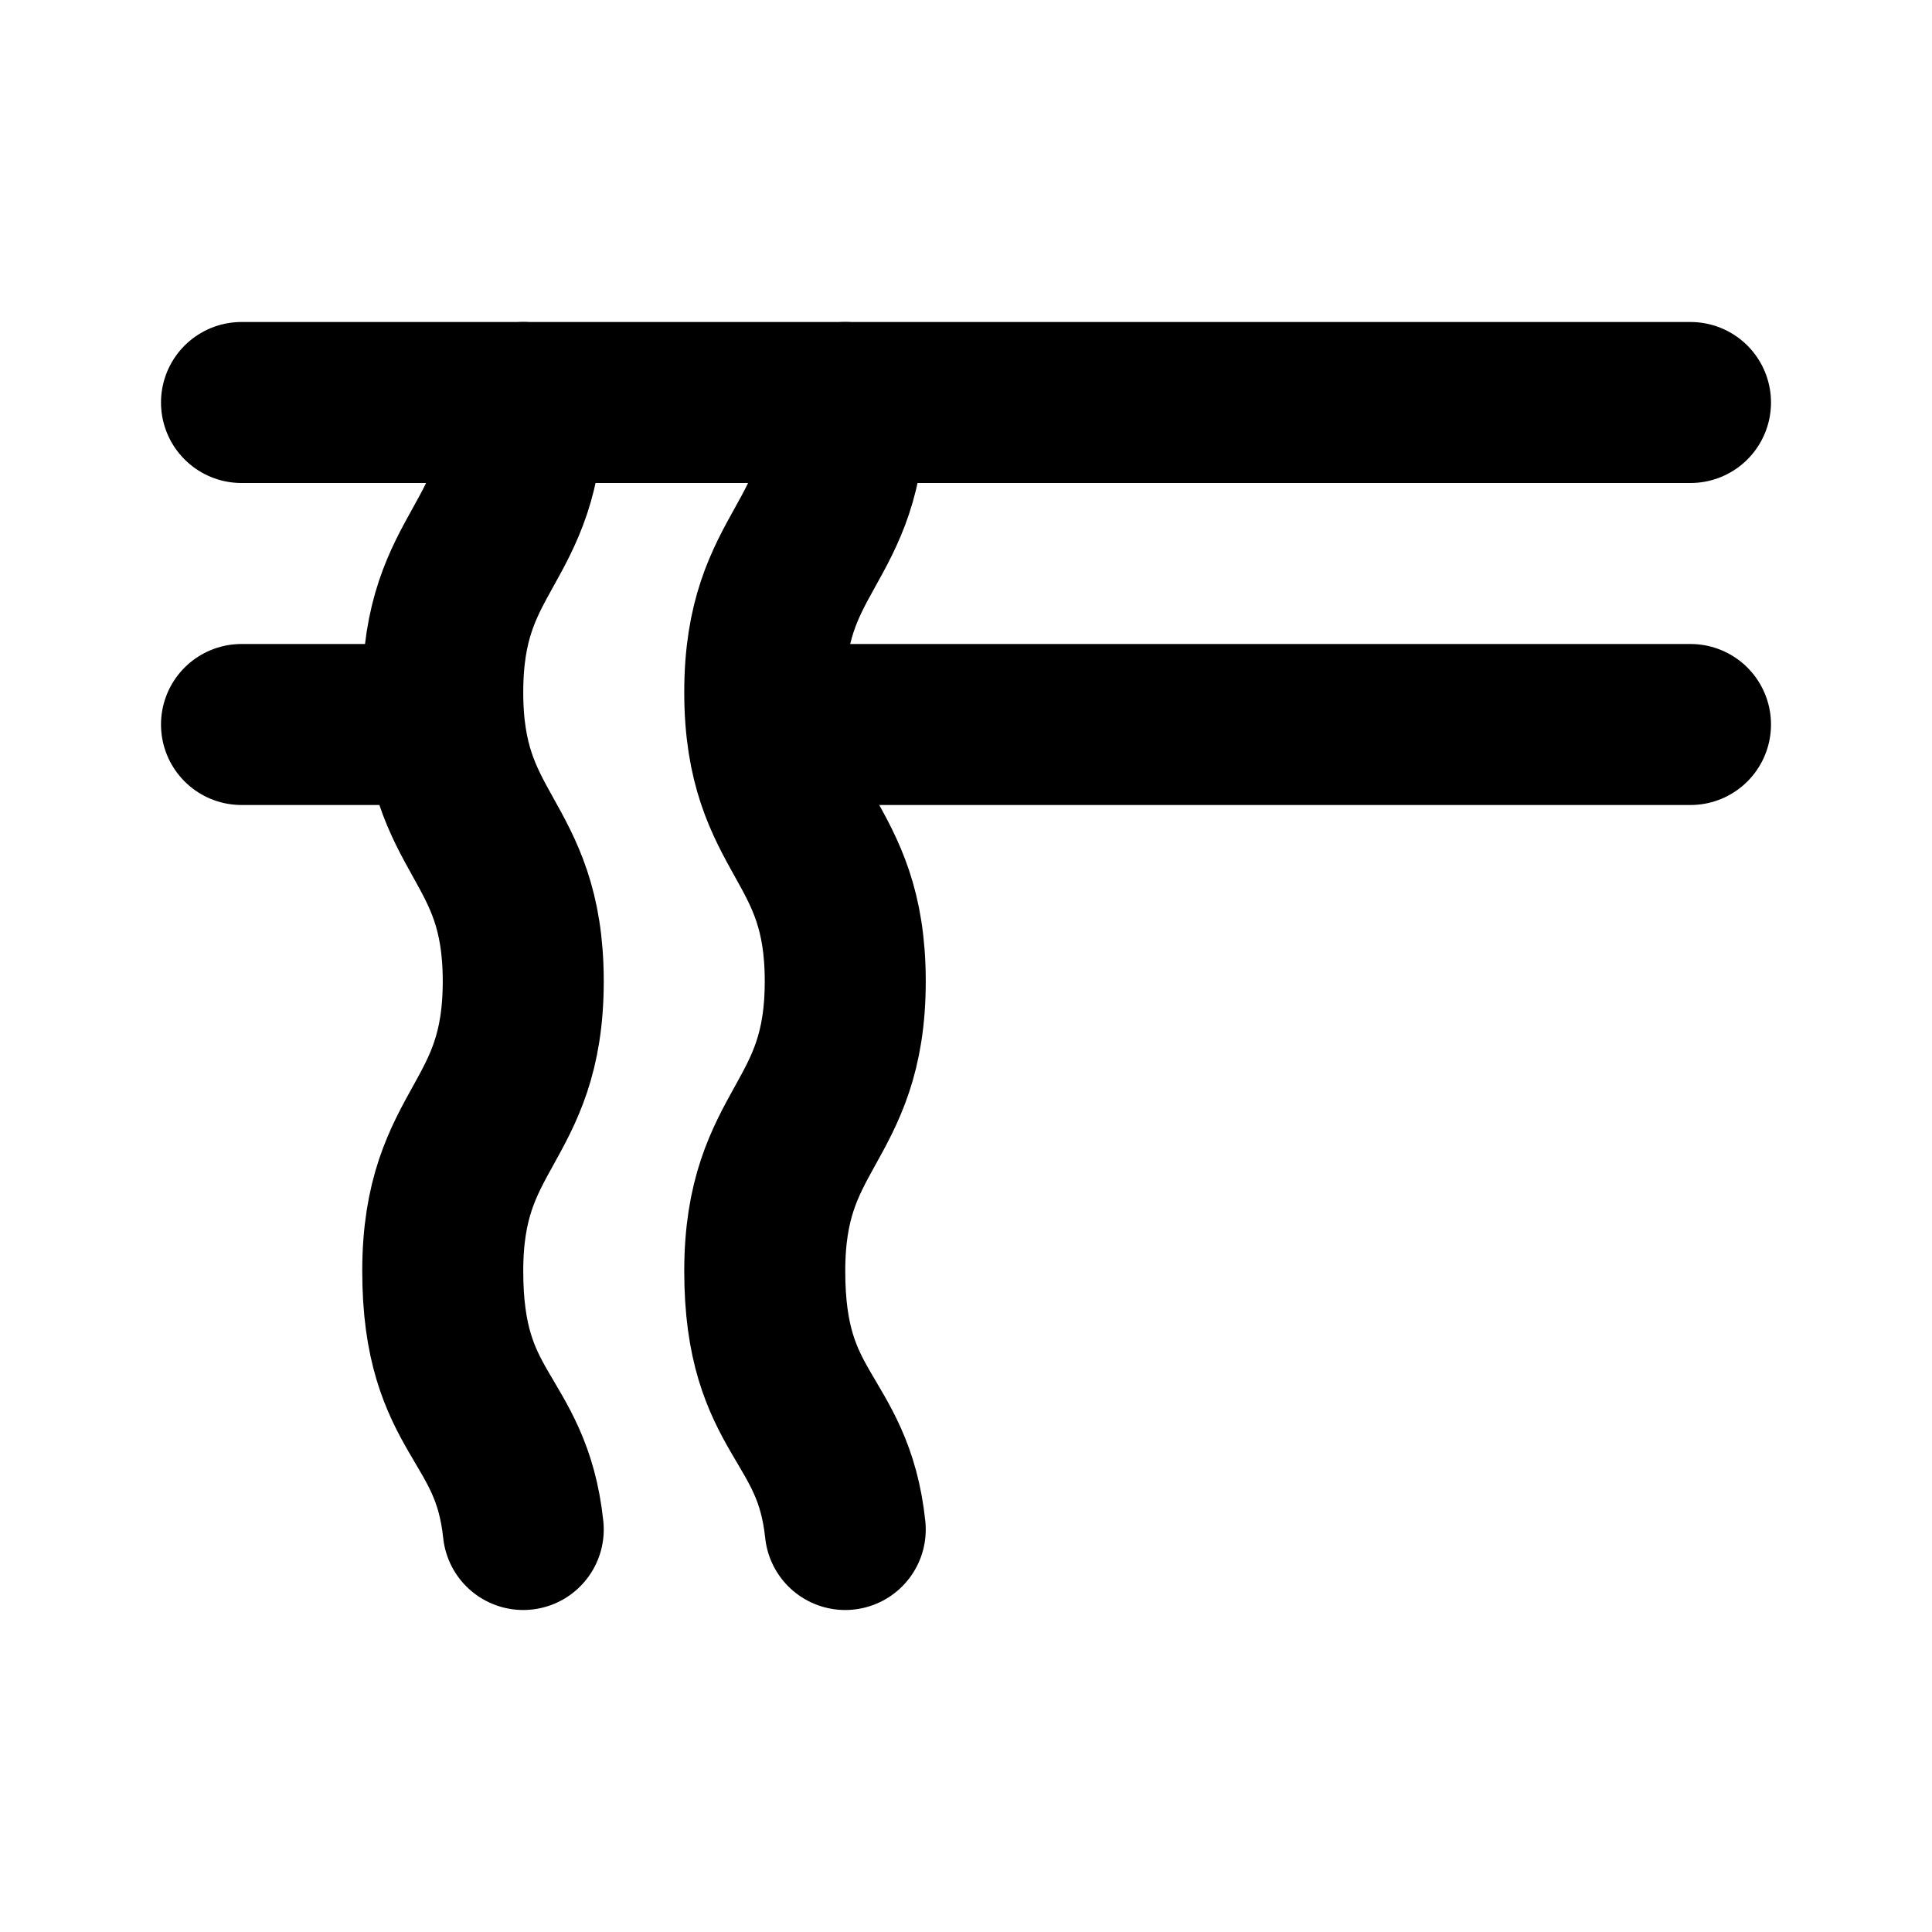 <?xml version="1.0" encoding="utf-8"?><!-- Uploaded to: SVG Repo, www.svgrepo.com, Generator: SVG Repo Mixer Tools -->
<svg fill="#000000" width="800px" height="800px" viewBox="0 0 24 24" id="noodle-left" data-name="Flat Line" xmlns="http://www.w3.org/2000/svg" class="icon flat-line"><path id="primary" d="M5,9H3M21,9H10" style="fill: none; stroke: rgb(0, 0, 0); stroke-linecap: round; stroke-linejoin: round; stroke-width: 2;"></path><path id="primary-2" data-name="primary" d="M6.5,5c0,1.8-1,1.8-1,3.6s1,1.8,1,3.59-1,1.8-1,3.6.85,1.79,1,3.21" style="fill: none; stroke: rgb(0, 0, 0); stroke-linecap: round; stroke-linejoin: round; stroke-width: 2;"></path><path id="primary-3" data-name="primary" d="M10.5,5c0,1.8-1,1.8-1,3.6s1,1.8,1,3.59-1,1.8-1,3.6.85,1.79,1,3.21" style="fill: none; stroke: rgb(0, 0, 0); stroke-linecap: round; stroke-linejoin: round; stroke-width: 2;"></path><line id="primary-4" data-name="primary" x1="3" y1="5" x2="21" y2="5" style="fill: none; stroke: rgb(0, 0, 0); stroke-linecap: round; stroke-linejoin: round; stroke-width: 2;"></line></svg>
